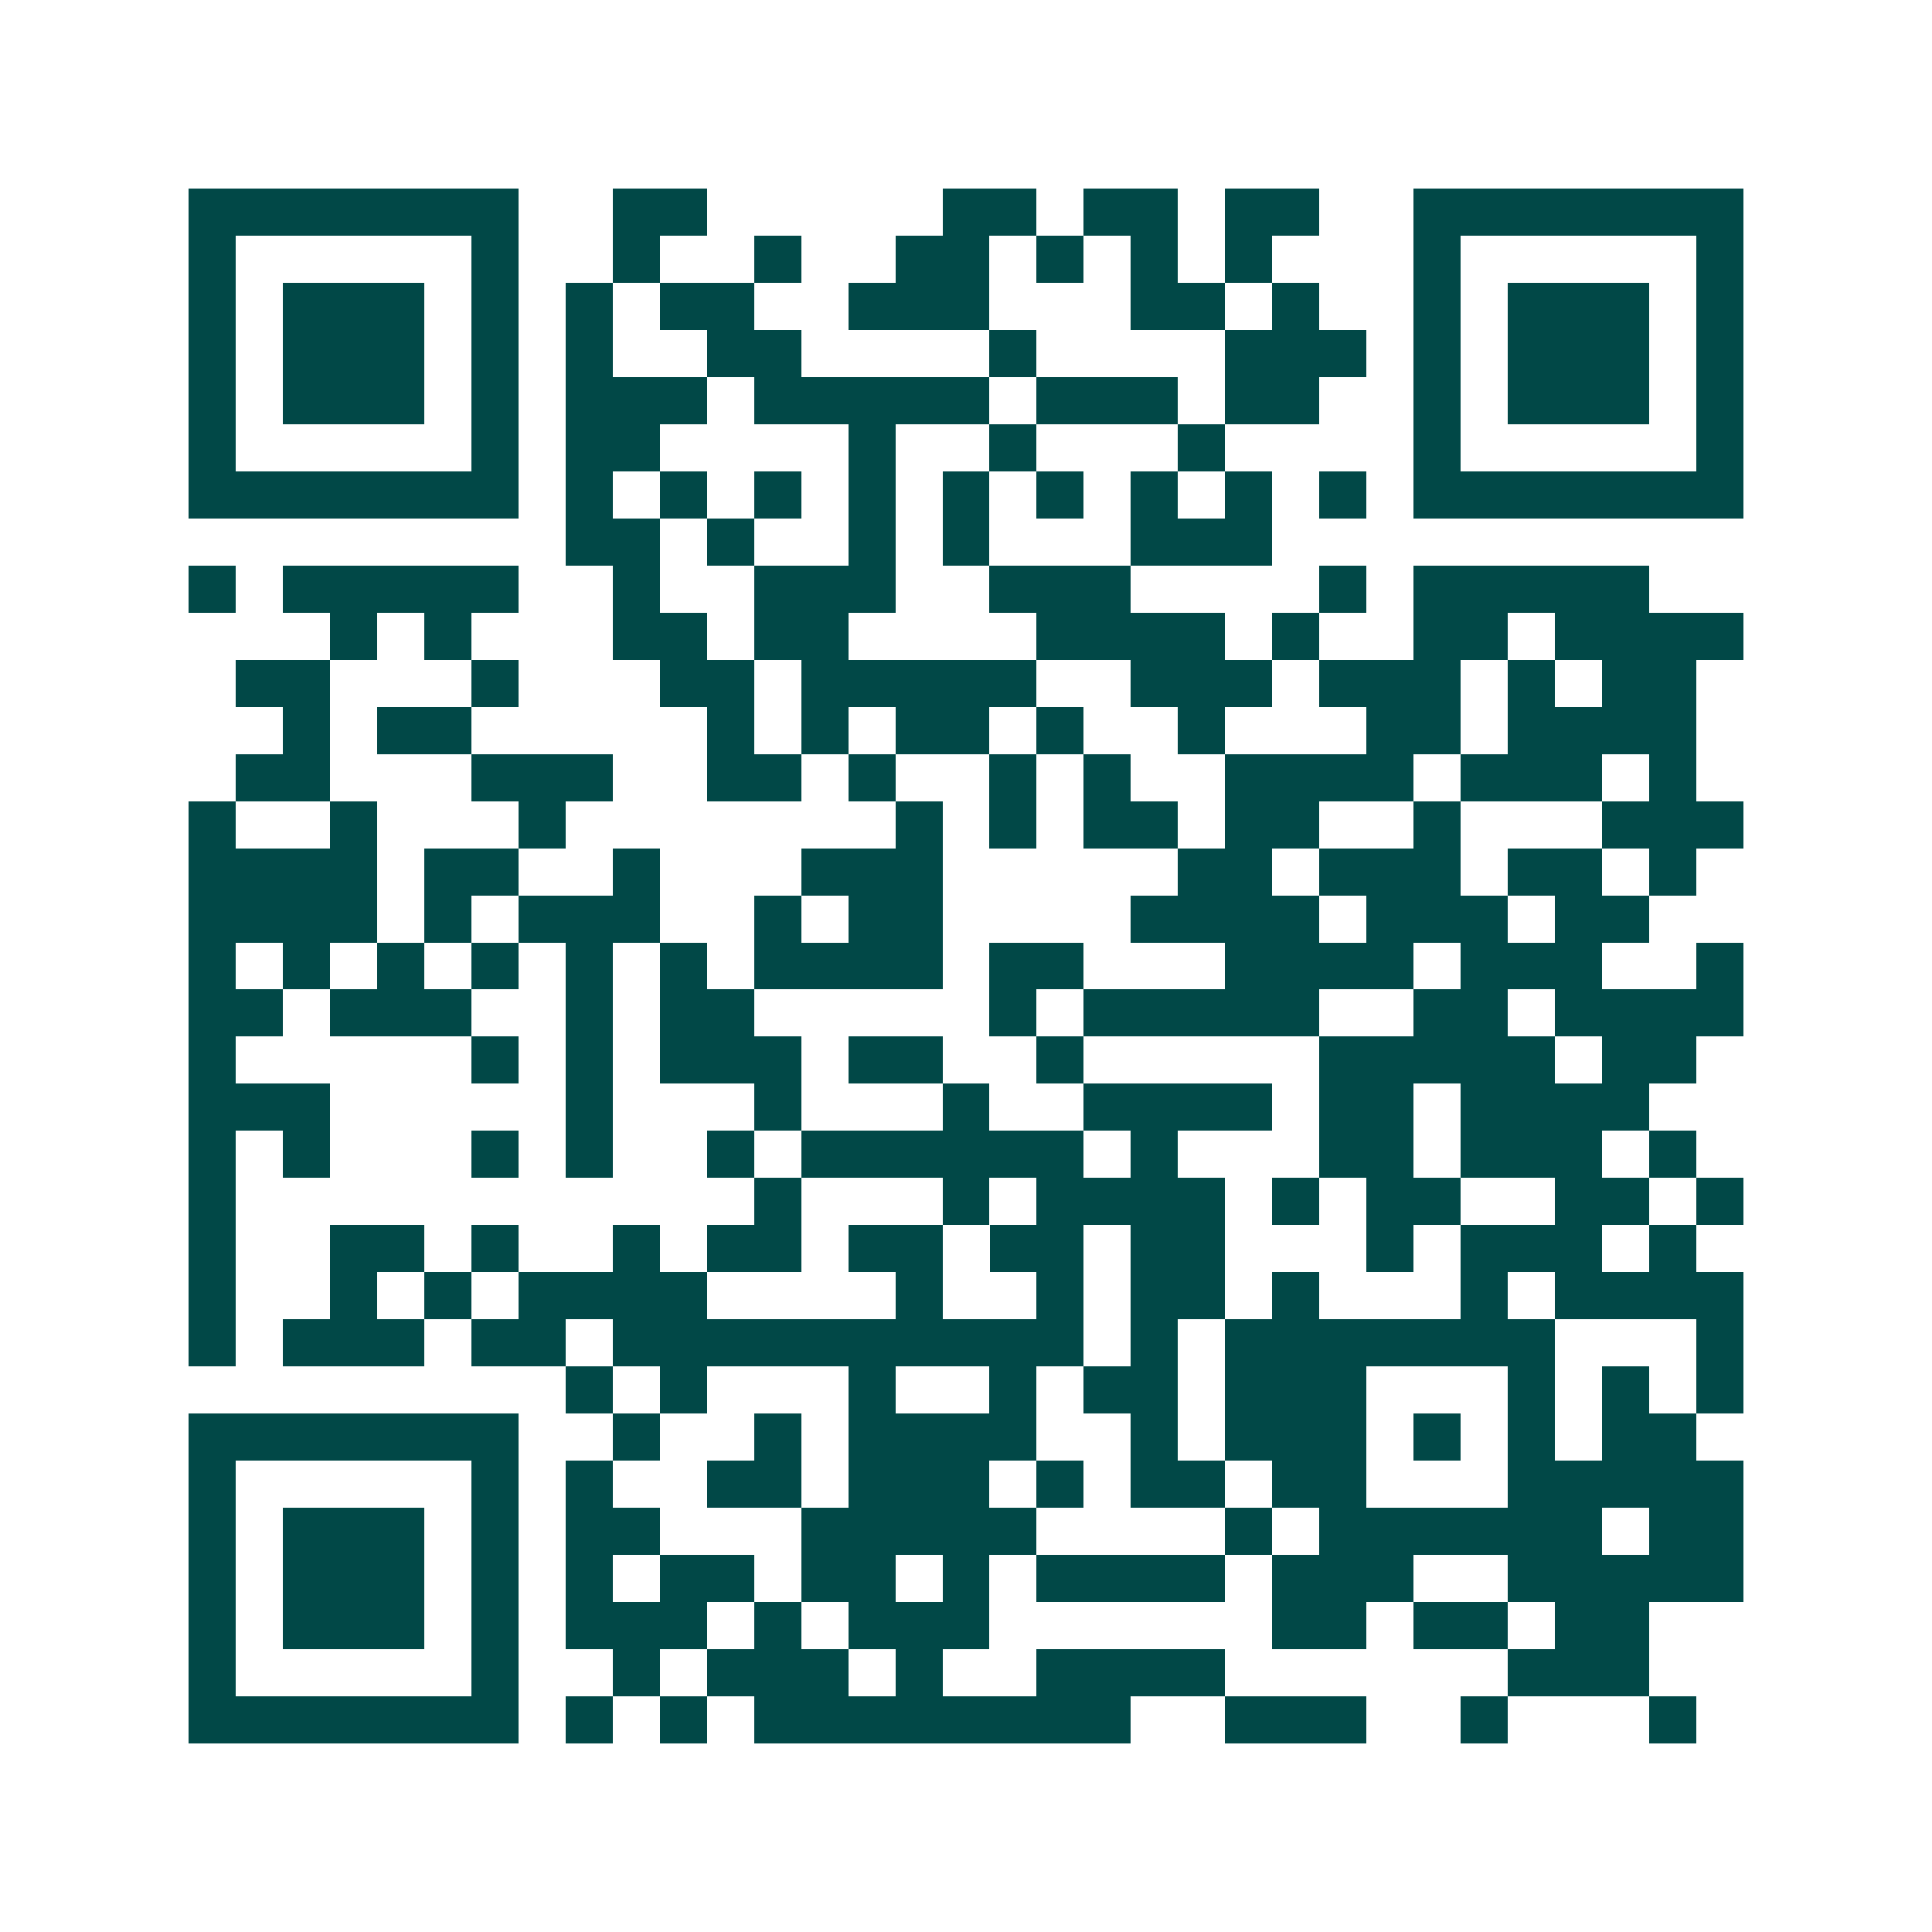 <svg xmlns="http://www.w3.org/2000/svg" width="200" height="200" viewBox="0 0 41 41" shape-rendering="crispEdges"><path fill="#ffffff" d="M0 0h41v41H0z"/><path stroke="#014847" d="M4 4.5h7m2 0h2m5 0h2m1 0h2m1 0h2m2 0h7M4 5.5h1m5 0h1m2 0h1m2 0h1m2 0h2m1 0h1m1 0h1m1 0h1m3 0h1m5 0h1M4 6.5h1m1 0h3m1 0h1m1 0h1m1 0h2m2 0h3m3 0h2m1 0h1m2 0h1m1 0h3m1 0h1M4 7.5h1m1 0h3m1 0h1m1 0h1m2 0h2m4 0h1m4 0h3m1 0h1m1 0h3m1 0h1M4 8.5h1m1 0h3m1 0h1m1 0h3m1 0h5m1 0h3m1 0h2m2 0h1m1 0h3m1 0h1M4 9.5h1m5 0h1m1 0h2m4 0h1m2 0h1m3 0h1m4 0h1m5 0h1M4 10.5h7m1 0h1m1 0h1m1 0h1m1 0h1m1 0h1m1 0h1m1 0h1m1 0h1m1 0h1m1 0h7M12 11.5h2m1 0h1m2 0h1m1 0h1m3 0h3M4 12.5h1m1 0h5m2 0h1m2 0h3m2 0h3m4 0h1m1 0h5M7 13.5h1m1 0h1m3 0h2m1 0h2m4 0h4m1 0h1m2 0h2m1 0h4M5 14.5h2m3 0h1m3 0h2m1 0h5m2 0h3m1 0h3m1 0h1m1 0h2M6 15.5h1m1 0h2m5 0h1m1 0h1m1 0h2m1 0h1m2 0h1m3 0h2m1 0h4M5 16.5h2m3 0h3m2 0h2m1 0h1m2 0h1m1 0h1m2 0h4m1 0h3m1 0h1M4 17.5h1m2 0h1m3 0h1m7 0h1m1 0h1m1 0h2m1 0h2m2 0h1m3 0h3M4 18.5h4m1 0h2m2 0h1m3 0h3m5 0h2m1 0h3m1 0h2m1 0h1M4 19.5h4m1 0h1m1 0h3m2 0h1m1 0h2m4 0h4m1 0h3m1 0h2M4 20.5h1m1 0h1m1 0h1m1 0h1m1 0h1m1 0h1m1 0h4m1 0h2m3 0h4m1 0h3m2 0h1M4 21.5h2m1 0h3m2 0h1m1 0h2m5 0h1m1 0h5m2 0h2m1 0h4M4 22.5h1m5 0h1m1 0h1m1 0h3m1 0h2m2 0h1m5 0h5m1 0h2M4 23.5h3m5 0h1m3 0h1m3 0h1m2 0h4m1 0h2m1 0h4M4 24.5h1m1 0h1m3 0h1m1 0h1m2 0h1m1 0h6m1 0h1m3 0h2m1 0h3m1 0h1M4 25.5h1m11 0h1m3 0h1m1 0h4m1 0h1m1 0h2m2 0h2m1 0h1M4 26.5h1m2 0h2m1 0h1m2 0h1m1 0h2m1 0h2m1 0h2m1 0h2m3 0h1m1 0h3m1 0h1M4 27.5h1m2 0h1m1 0h1m1 0h4m4 0h1m2 0h1m1 0h2m1 0h1m3 0h1m1 0h4M4 28.5h1m1 0h3m1 0h2m1 0h10m1 0h1m1 0h7m3 0h1M12 29.5h1m1 0h1m3 0h1m2 0h1m1 0h2m1 0h3m3 0h1m1 0h1m1 0h1M4 30.5h7m2 0h1m2 0h1m1 0h4m2 0h1m1 0h3m1 0h1m1 0h1m1 0h2M4 31.5h1m5 0h1m1 0h1m2 0h2m1 0h3m1 0h1m1 0h2m1 0h2m3 0h5M4 32.5h1m1 0h3m1 0h1m1 0h2m3 0h5m4 0h1m1 0h6m1 0h2M4 33.5h1m1 0h3m1 0h1m1 0h1m1 0h2m1 0h2m1 0h1m1 0h4m1 0h3m2 0h5M4 34.5h1m1 0h3m1 0h1m1 0h3m1 0h1m1 0h3m6 0h2m1 0h2m1 0h2M4 35.5h1m5 0h1m2 0h1m1 0h3m1 0h1m2 0h4m6 0h3M4 36.5h7m1 0h1m1 0h1m1 0h8m2 0h3m2 0h1m3 0h1"/></svg>
